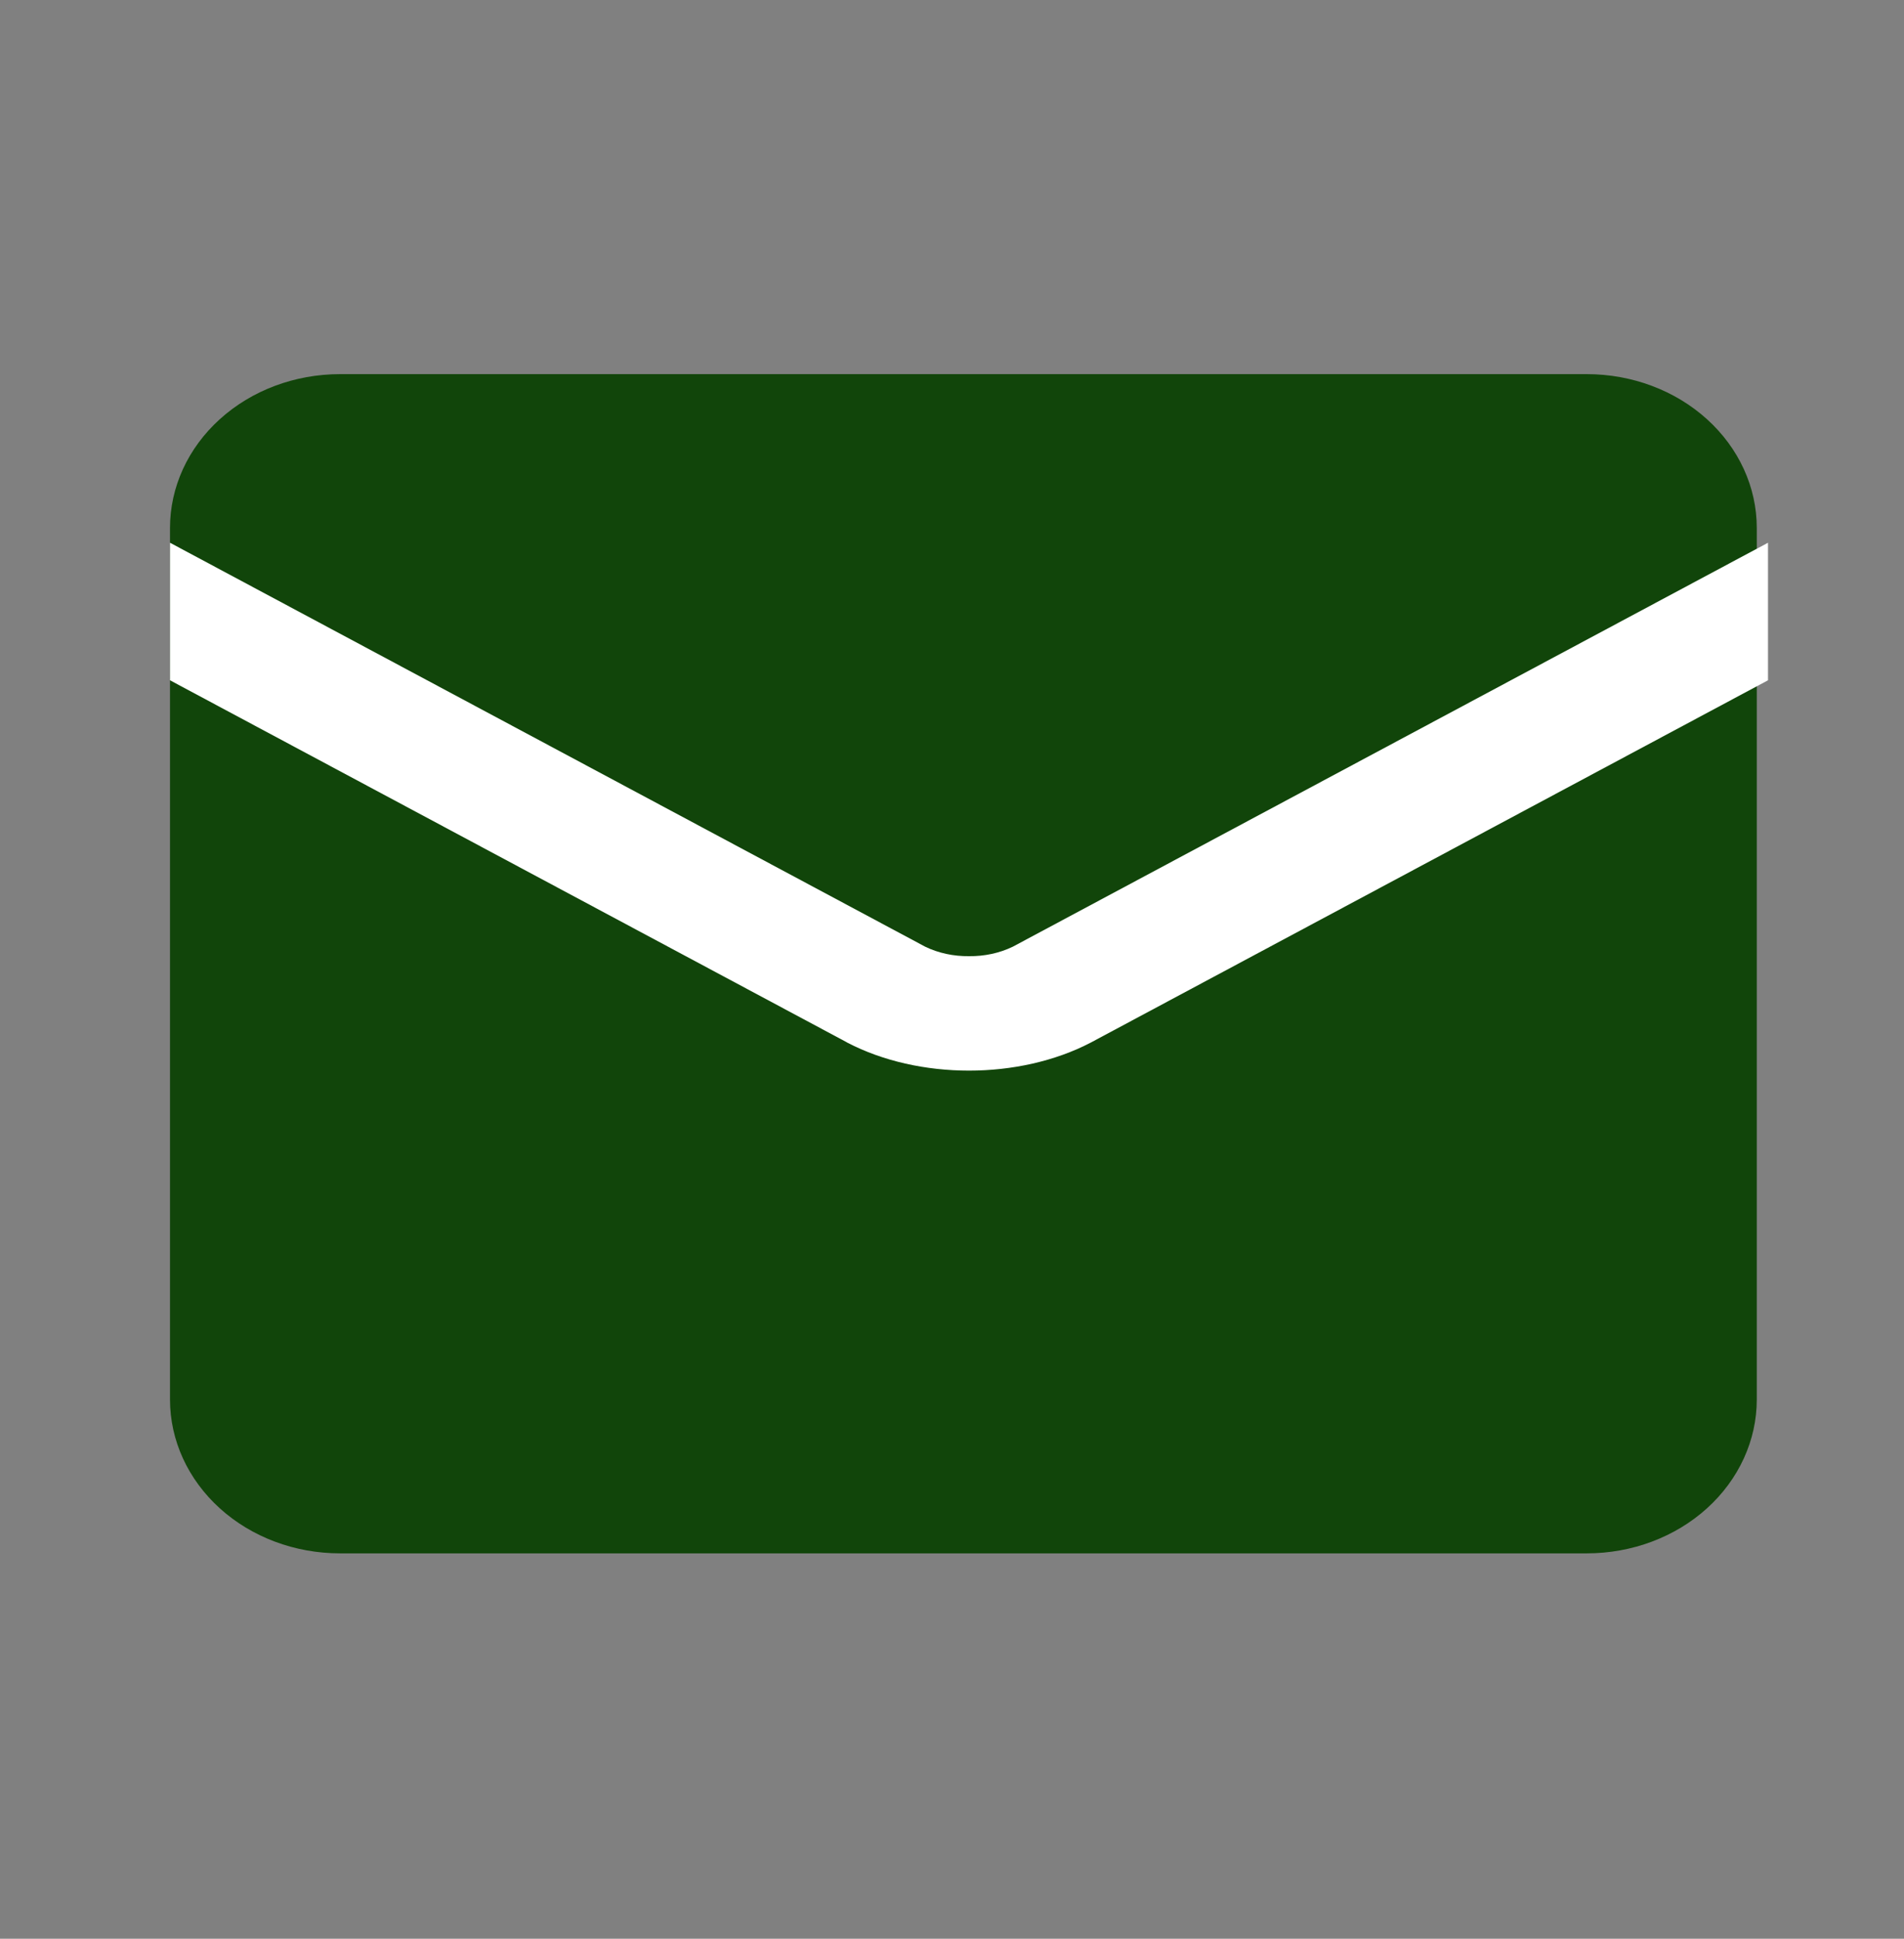 <svg width="56" height="57" viewBox="0 0 56 57" fill="none" xmlns="http://www.w3.org/2000/svg">
<rect x="0" y="0" width="56" height="57" fill="#808080" stroke="none"/>
<path fill-rule="evenodd" clip-rule="evenodd" d="M10 11C8.674 11 7.402 11.476 6.465 12.325C5.527 13.173 5 14.323 5 15.522L5 41.148C5 42.347 5.527 43.497 6.465 44.346C7.402 45.194 8.674 45.67 10 45.67H46.67C47.996 45.67 49.268 45.194 50.205 44.346C51.143 43.497 51.67 42.347 51.67 41.148V15.522C51.67 14.323 51.143 13.173 50.205 12.325C49.268 11.476 47.996 11 46.67 11H10Z" fill="#11450A"/>
<path fill-rule="evenodd" clip-rule="evenodd" d="M52 15.957L29.786 27.835C29.398 28.022 28.953 28.118 28.5 28.112C28.047 28.118 27.602 28.022 27.214 27.835L5 15.957V20.001L24.898 30.64L24.915 30.651C25.972 31.203 27.241 31.477 28.5 31.477C29.759 31.477 31.028 31.203 32.085 30.651L52 20.001V15.957Z" fill="white"/>
</svg>
